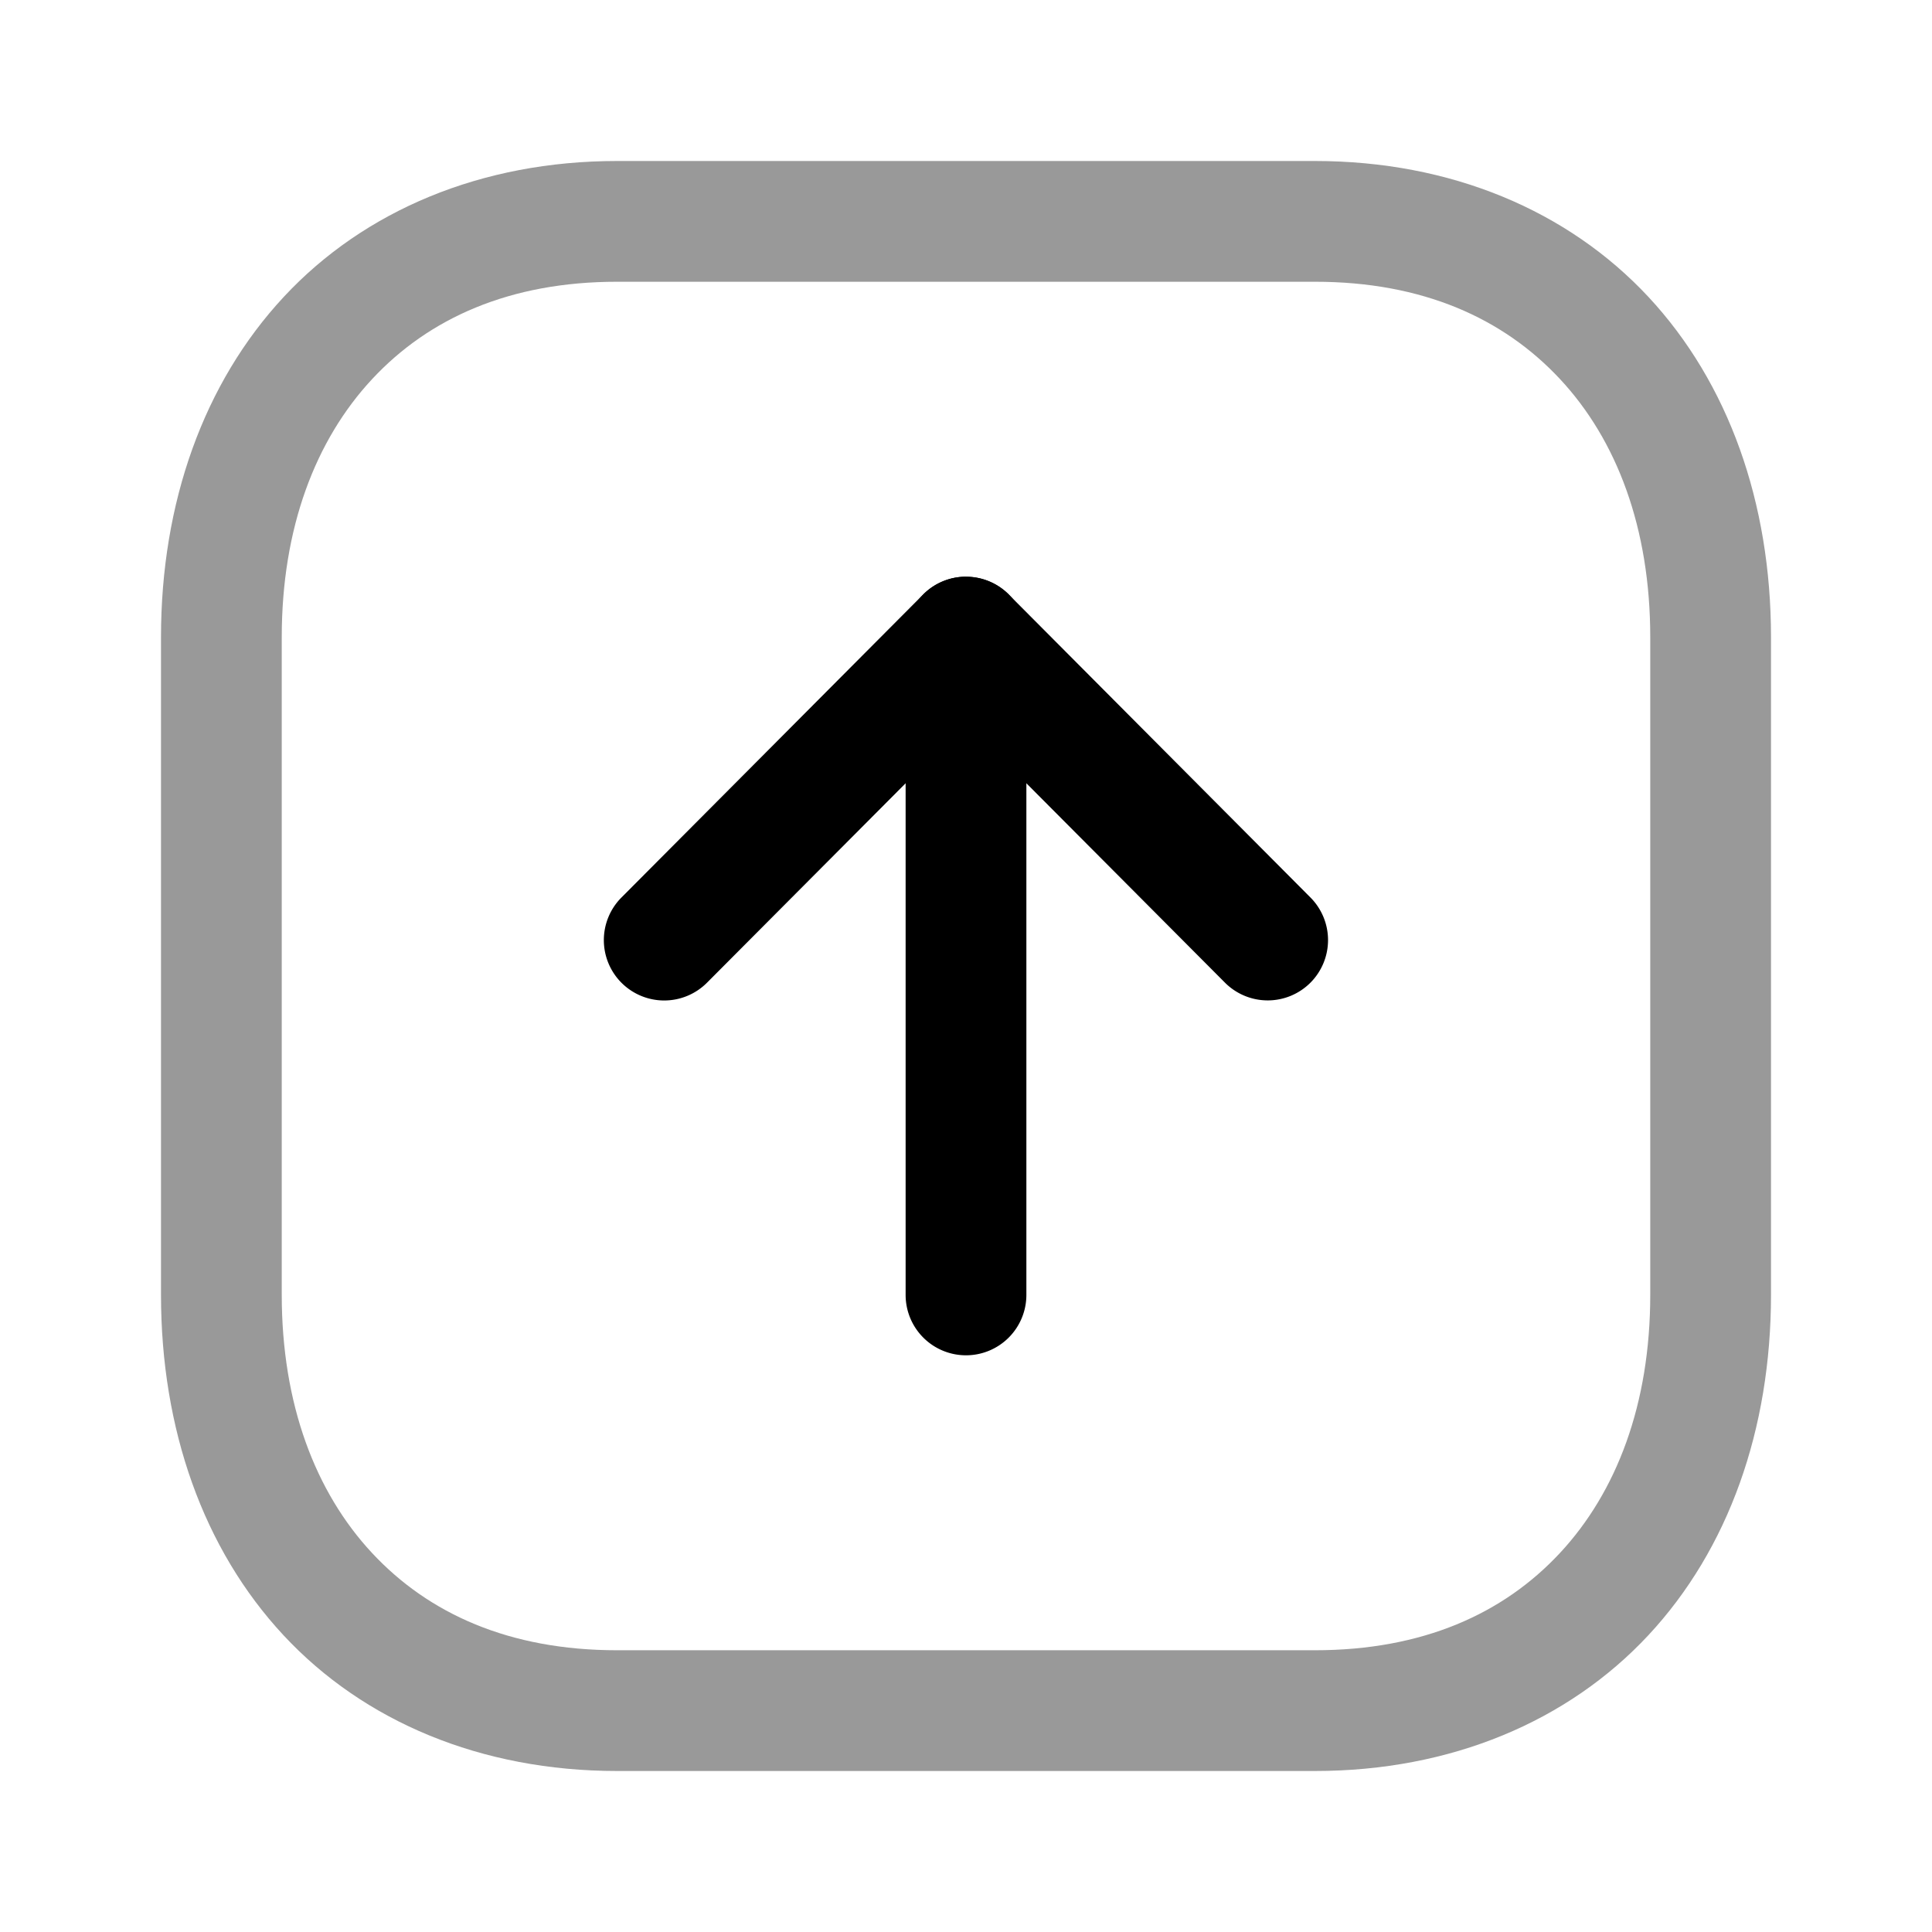<svg xmlns="http://www.w3.org/2000/svg" viewBox="0 0 24 24">
    <g stroke-linejoin="round">
        <path fill-rule="evenodd" d="M7.666 2c-1.687 0-3.142.616-4.139 1.686S2 6.246 2 7.916v8.168c0 1.67.525 3.158 1.521 4.229S5.975 22 7.666 22h8.668c1.691 0 3.146-.617 4.143-1.687S22 17.753 22 16.084V7.916c0-1.67-.527-3.158-1.523-4.228C19.48 2.618 18.025 2 16.334 2zm0 1.5h8.668c1.338 0 2.34.453 3.045 1.209S20.5 6.559 20.5 7.916v8.168c0 1.358-.417 2.45-1.121 3.207S17.672 20.5 16.334 20.5H7.666c-1.338 0-2.341-.453-3.045-1.209S3.5 17.441 3.5 16.084V7.916c0-1.357.418-2.45 1.123-3.207S6.333 3.5 7.666 3.5" clip-rule="evenodd" opacity=".4"/>
        <path d="M12 7.164a.75.75 0 0 0-.75.75v8.172a.75.75 0 0 0 .75.75.75.75 0 0 0 .75-.75V7.914a.75.75 0 0 0-.75-.75"/>
        <path d="M12 7.164a.75.75 0 0 0-.531.22L7.72 11.149a.75.75 0 0 0 .002 1.061.75.75 0 0 0 1.06-.002L12 8.977l3.217 3.23a.75.75 0 0 0 1.06.002.75.75 0 0 0 .002-1.06l-3.748-3.764a.75.75 0 0 0-.531-.22"/>
    </g>
</svg>
